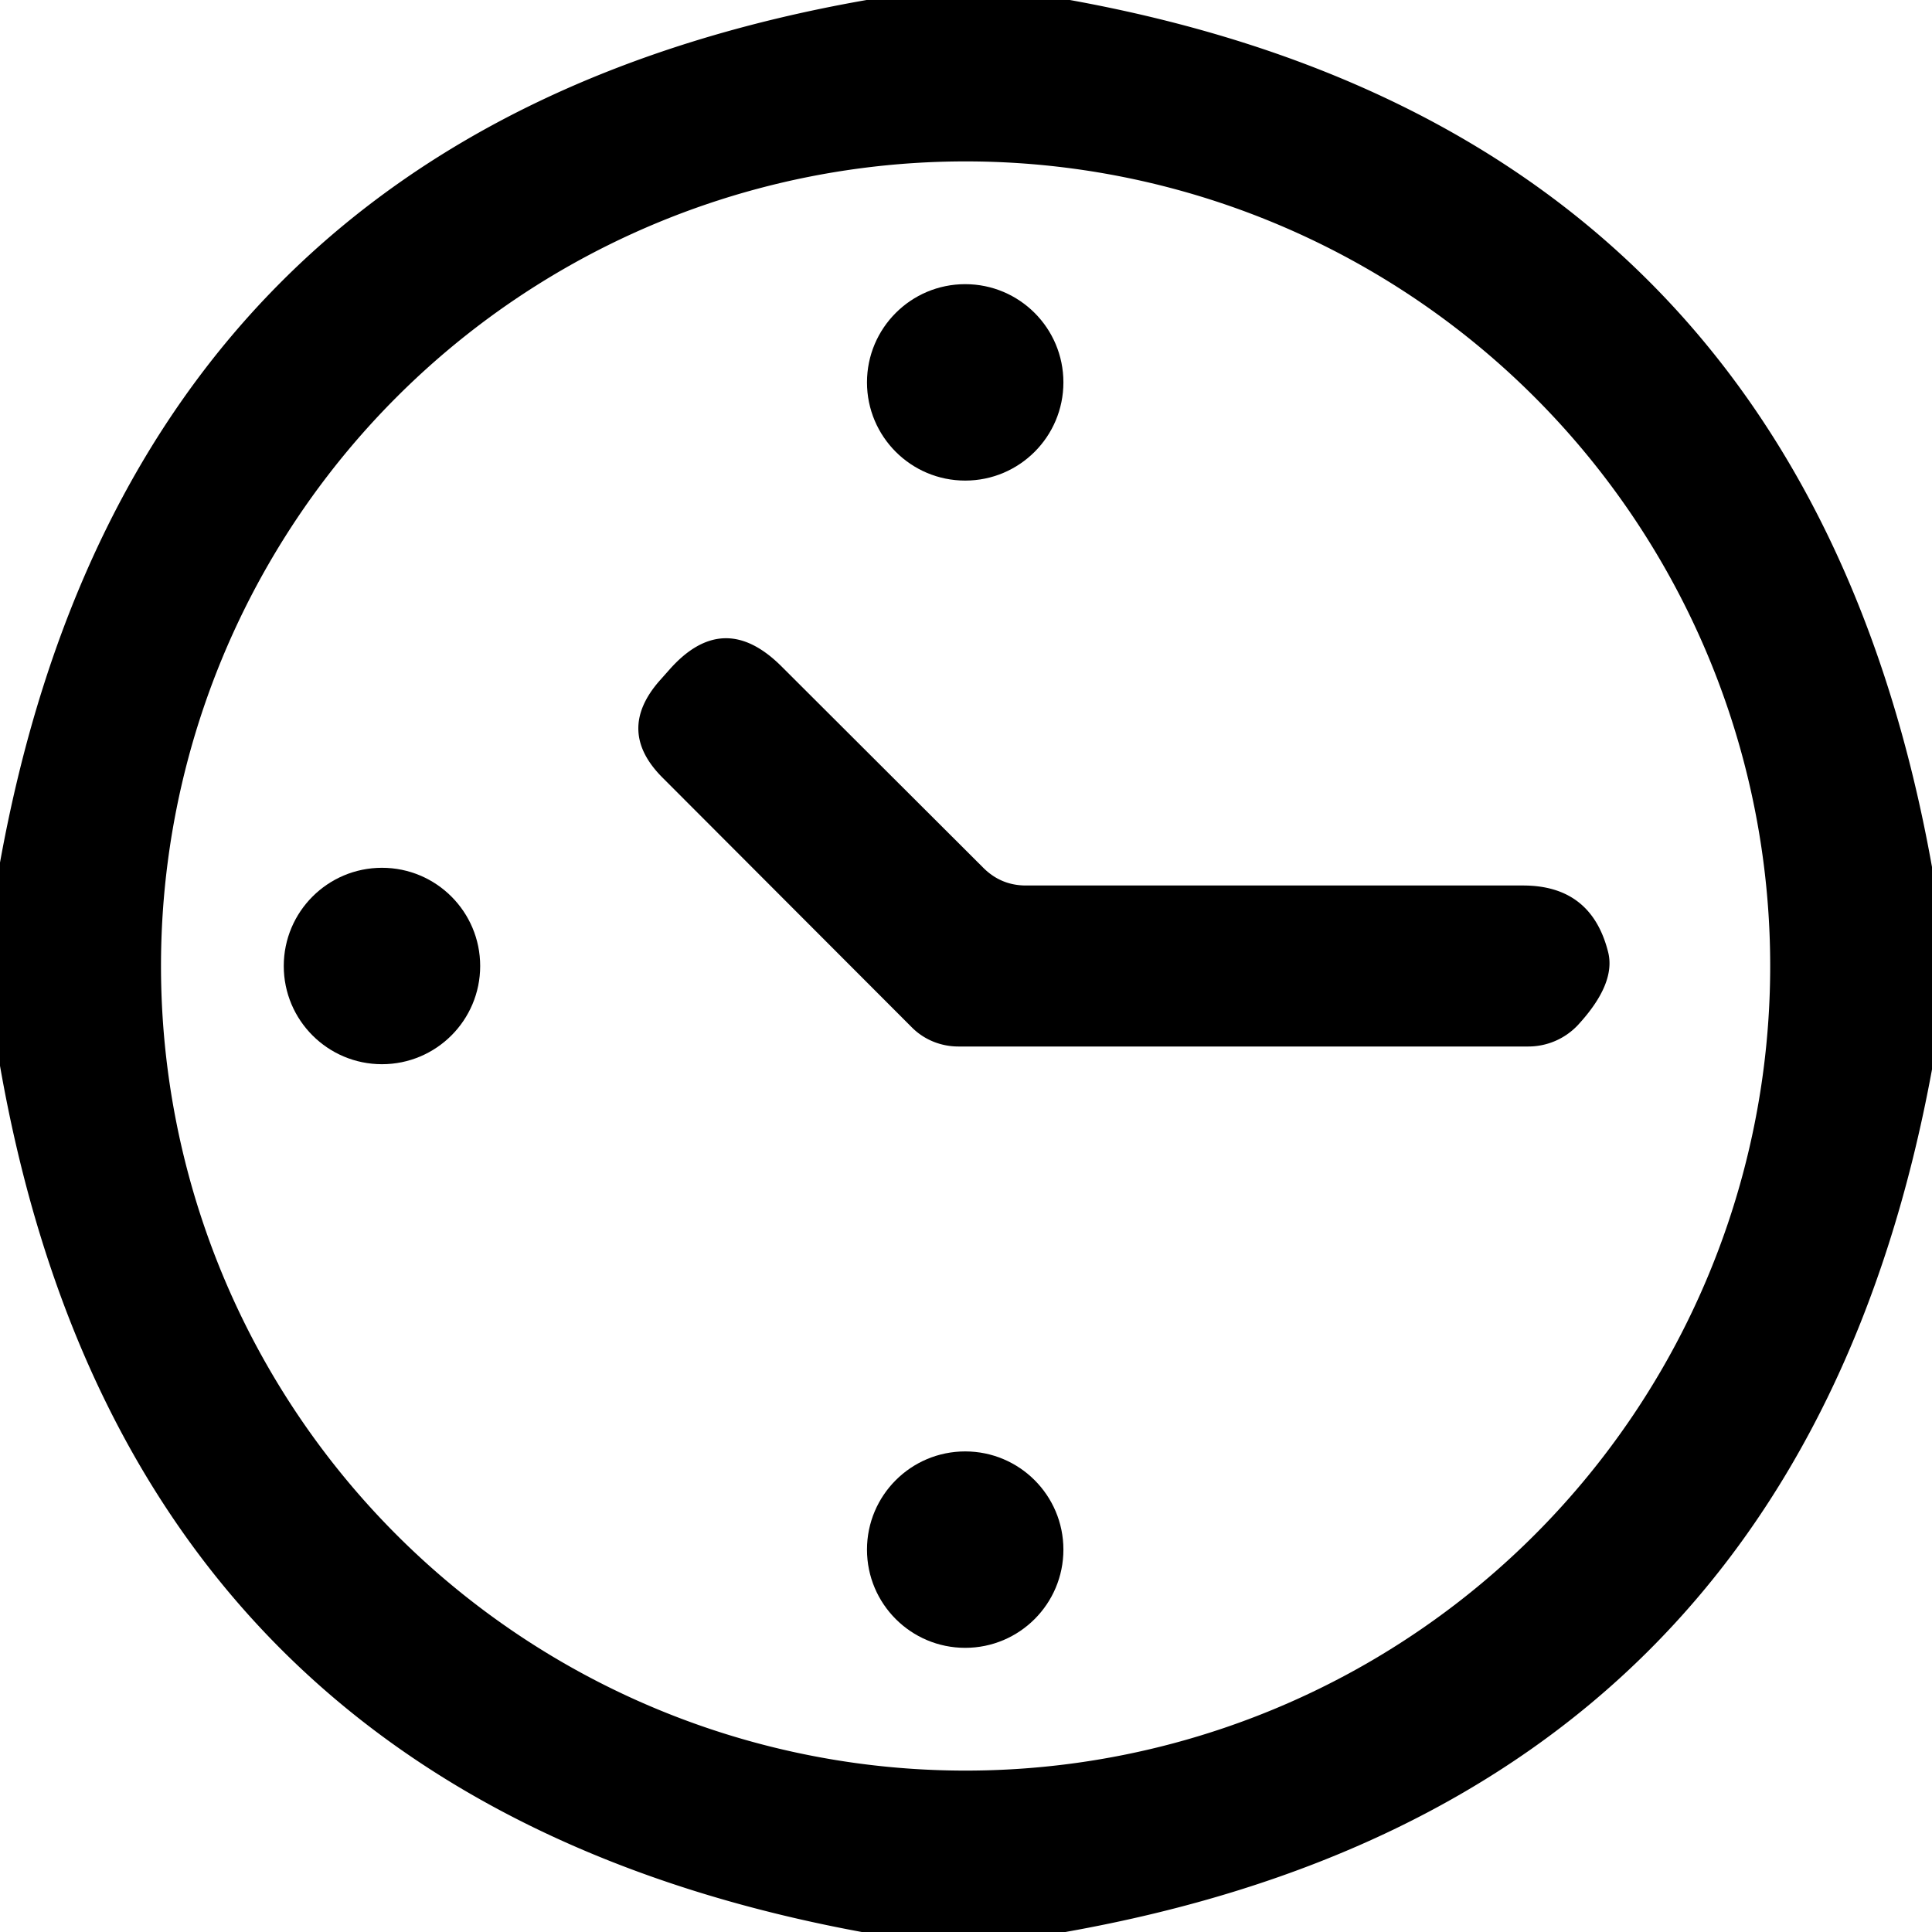 <svg xmlns="http://www.w3.org/2000/svg" viewBox="0.00 0.00 48.00 48.00"><path fill="#000000" d="  M 21.53 0.00  L 26.58 0.00  Q 44.73 3.29 48.00 21.54  L 48.00 26.57  Q 44.65 44.77 26.47 48.00  L 21.41 48.00  Q 3.18 44.63 0.00 26.48  L 0.00 21.43  Q 3.30 3.20 21.53 0.00  Z  M 43.98 24.00  A 19.99 19.99 0.0 0 0 23.99 4.01  A 19.99 19.99 0.0 0 0 4.00 24.00  A 19.99 19.99 0.0 0 0 23.99 43.99  A 19.99 19.99 0.0 0 0 43.98 24.00  Z"></path><circle fill="#000000" cx="23.98" cy="9.50" r="2.44"></circle><path fill="#000000" d="  M 25.49 22.00  L 37.84 22.00  Q 39.53 22.00 39.95 23.64  Q 40.16 24.43 39.20 25.47  A 1.69 1.69 0.0 0 1 37.97 26.00  L 23.81 26.00  A 1.65 1.60 -21.8 0 1 22.66 25.53  L 16.46 19.32  Q 15.30 18.16 16.38 16.92  L 16.62 16.65  Q 17.97 15.11 19.42 16.56  L 24.43 21.56  Q 24.87 22.00 25.49 22.00  Z"></path><circle fill="#000000" cx="9.49" cy="24.00" r="2.44"></circle><circle fill="#000000" cx="23.98" cy="38.50" r="2.44"></circle></svg>